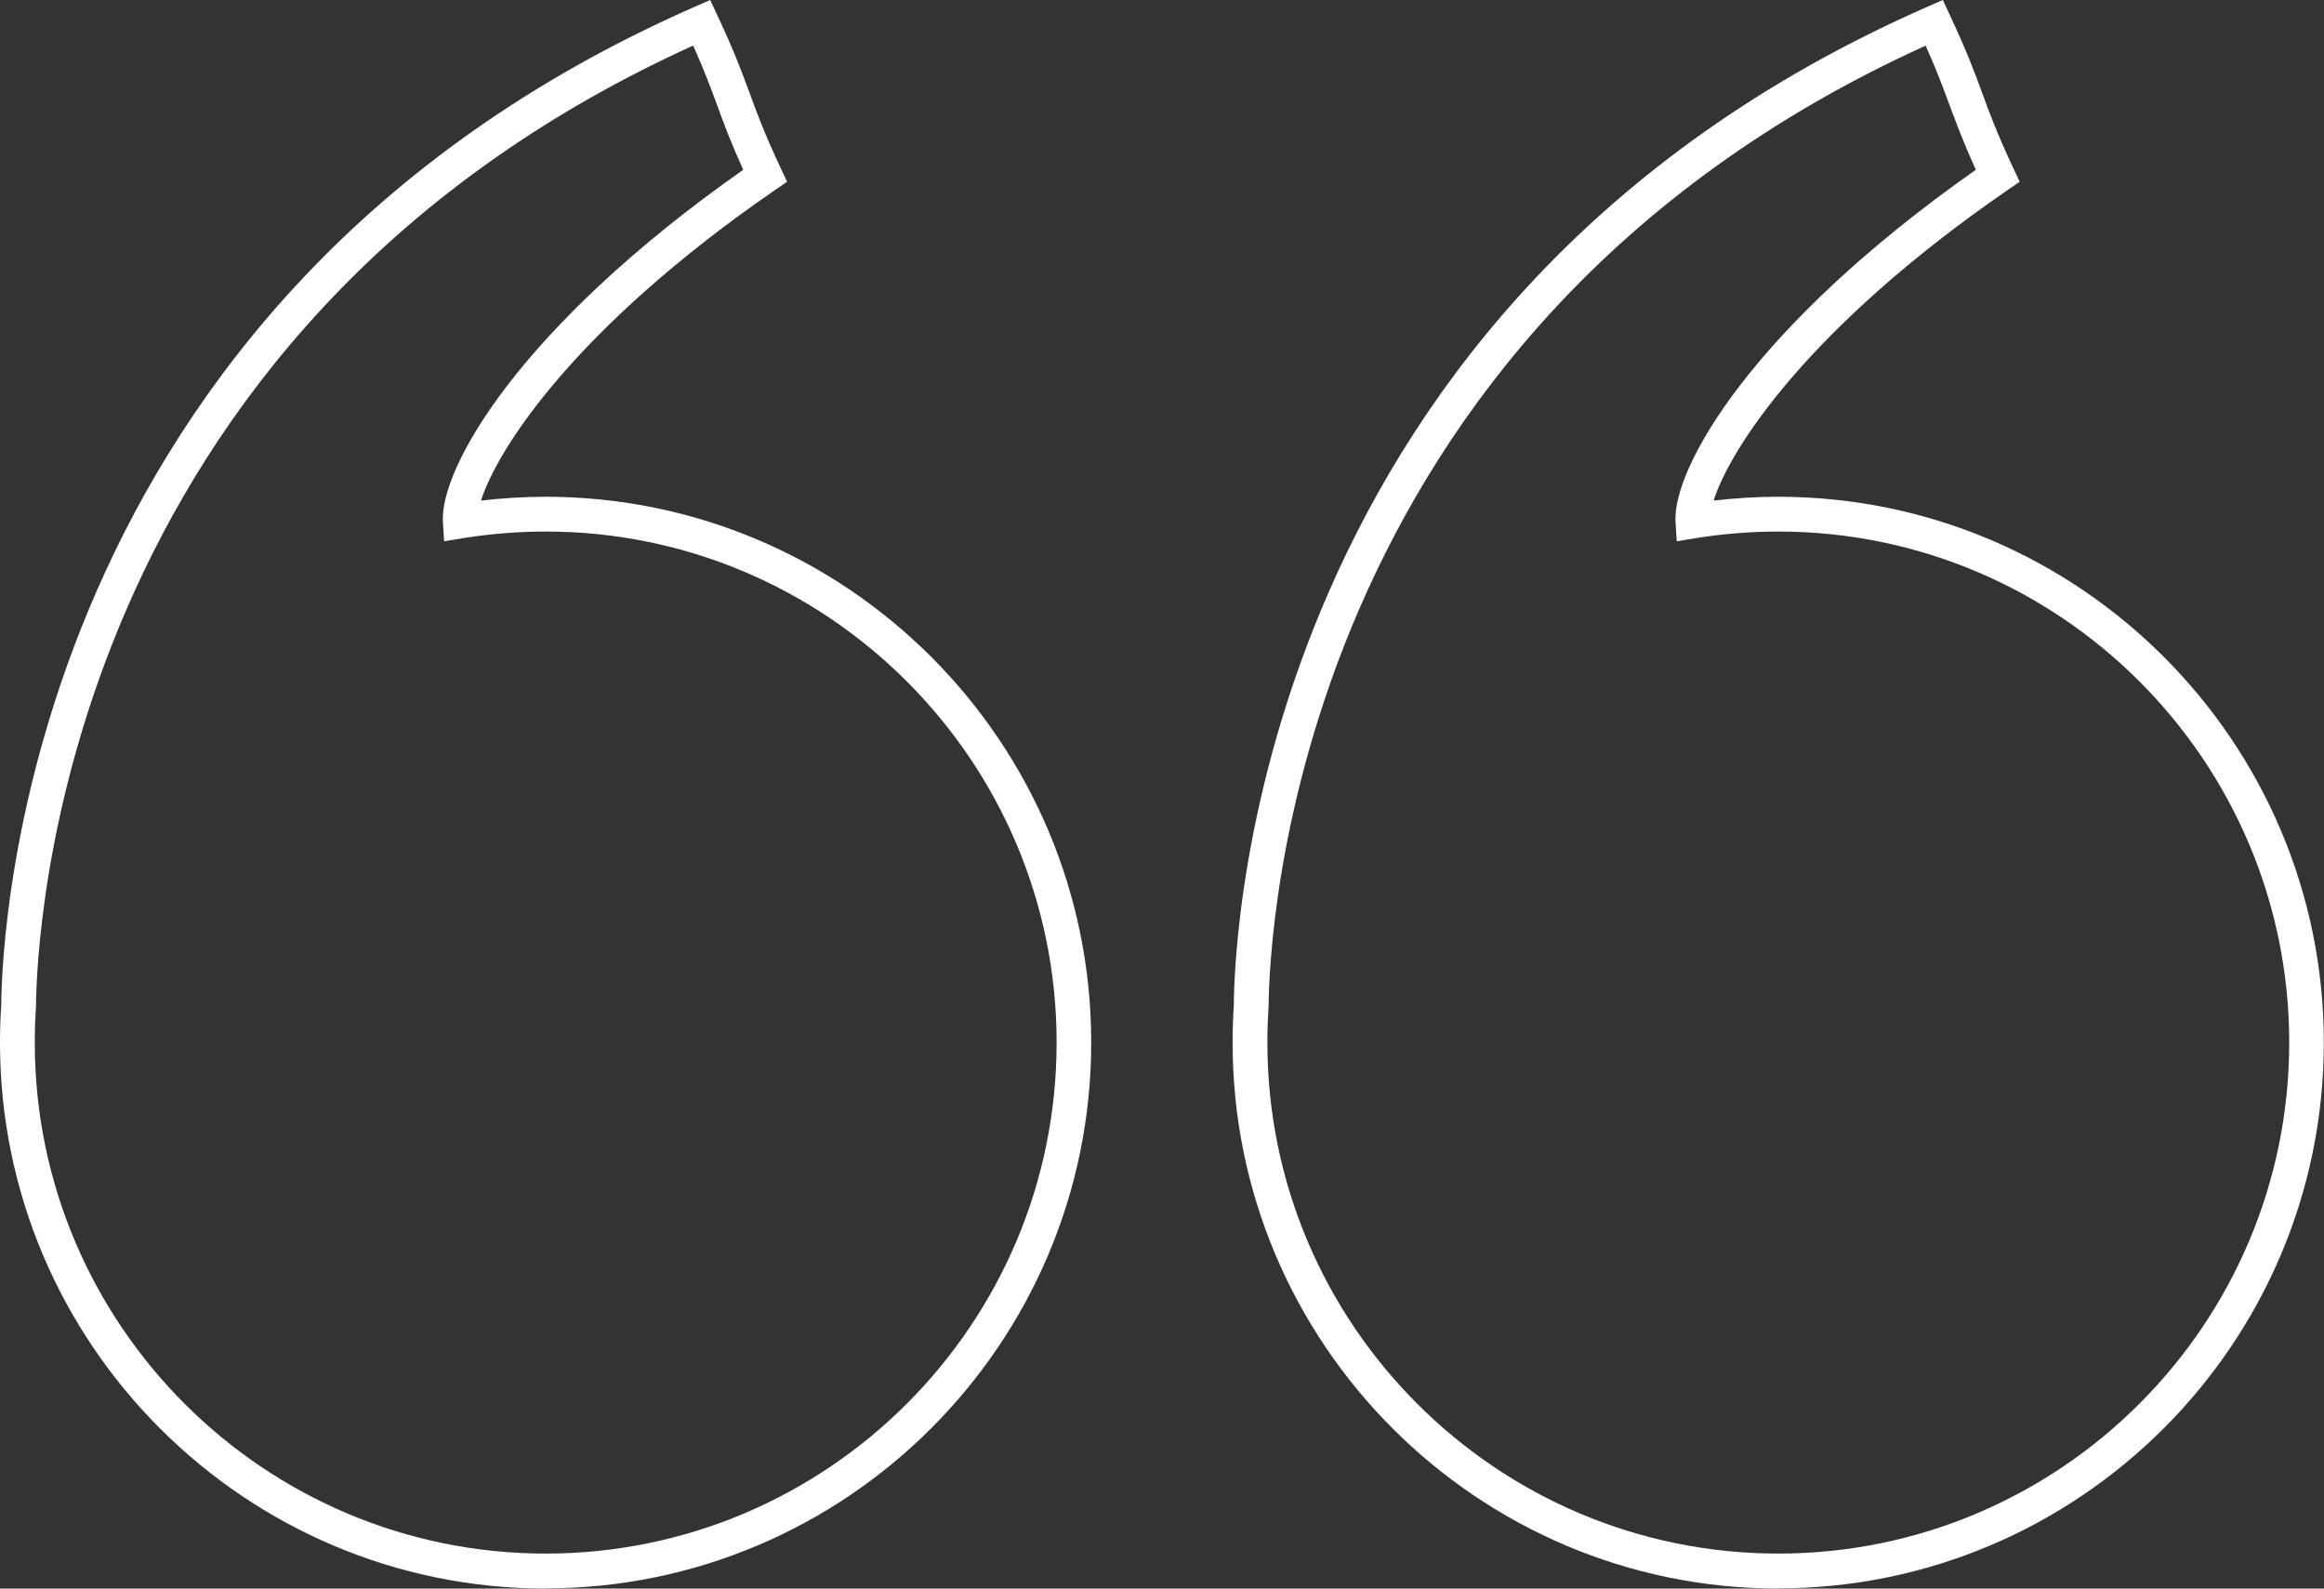 <?xml version="1.0" encoding="UTF-8"?><svg id="b" xmlns="http://www.w3.org/2000/svg" width="133.64" height="91.33" viewBox="0 0 133.64 91.33"><rect x="0" y="0" width="133.64" height="91.33" fill="#333333" stroke="none"/><g id="c"><path d="M31.38,91.33c-17.3,0-31.38-14.08-31.38-31.38,0-.71.02-1.43.07-2.14C.1,53.77,1.45,17.29,39.95.39l.89-.39.41.88c.99,2.11,1.43,3.31,1.86,4.48.43,1.18.84,2.29,1.79,4.32l.36.77-.7.48c-11.51,7.93-15.96,14.89-16.9,17.85,1.23-.14,2.47-.22,3.71-.22,17.3,0,31.38,14.08,31.38,31.38s-14.08,31.38-31.38,31.38ZM39.86,2.62C3.38,19.18,2.1,53.94,2.07,57.88c-.05.72-.07,1.4-.07,2.06,0,16.2,13.18,29.38,29.38,29.38s29.38-13.18,29.38-29.38-13.18-29.38-29.38-29.38c-1.59,0-3.19.13-4.75.38l-1.09.18-.07-1.1c-.2-3.05,4.34-11.18,17.27-20.26-.75-1.65-1.13-2.69-1.5-3.71-.37-.99-.71-1.94-1.38-3.43Z" fill="#fff"/><path d="M102.26,91.33c-17.3,0-31.38-14.08-31.38-31.38,0-.72.02-1.43.07-2.14.02-4.04,1.37-40.51,39.88-57.42l.89-.39.41.88c.99,2.11,1.43,3.31,1.86,4.48.43,1.18.84,2.29,1.79,4.32l.36.77-.7.48c-11.51,7.93-15.96,14.89-16.9,17.85,1.23-.14,2.47-.22,3.71-.22,17.3,0,31.38,14.08,31.38,31.38s-14.08,31.38-31.38,31.38ZM110.74,2.62c-36.48,16.56-37.76,51.32-37.79,55.26-.05.72-.07,1.39-.07,2.06,0,16.2,13.18,29.38,29.38,29.38s29.38-13.18,29.38-29.38-13.18-29.38-29.38-29.38c-1.59,0-3.19.13-4.75.38l-1.09.18-.07-1.1c-.2-3.05,4.34-11.18,17.27-20.26-.75-1.65-1.13-2.7-1.51-3.71-.37-.99-.71-1.94-1.38-3.43Z" fill="#fff"/></g></svg>